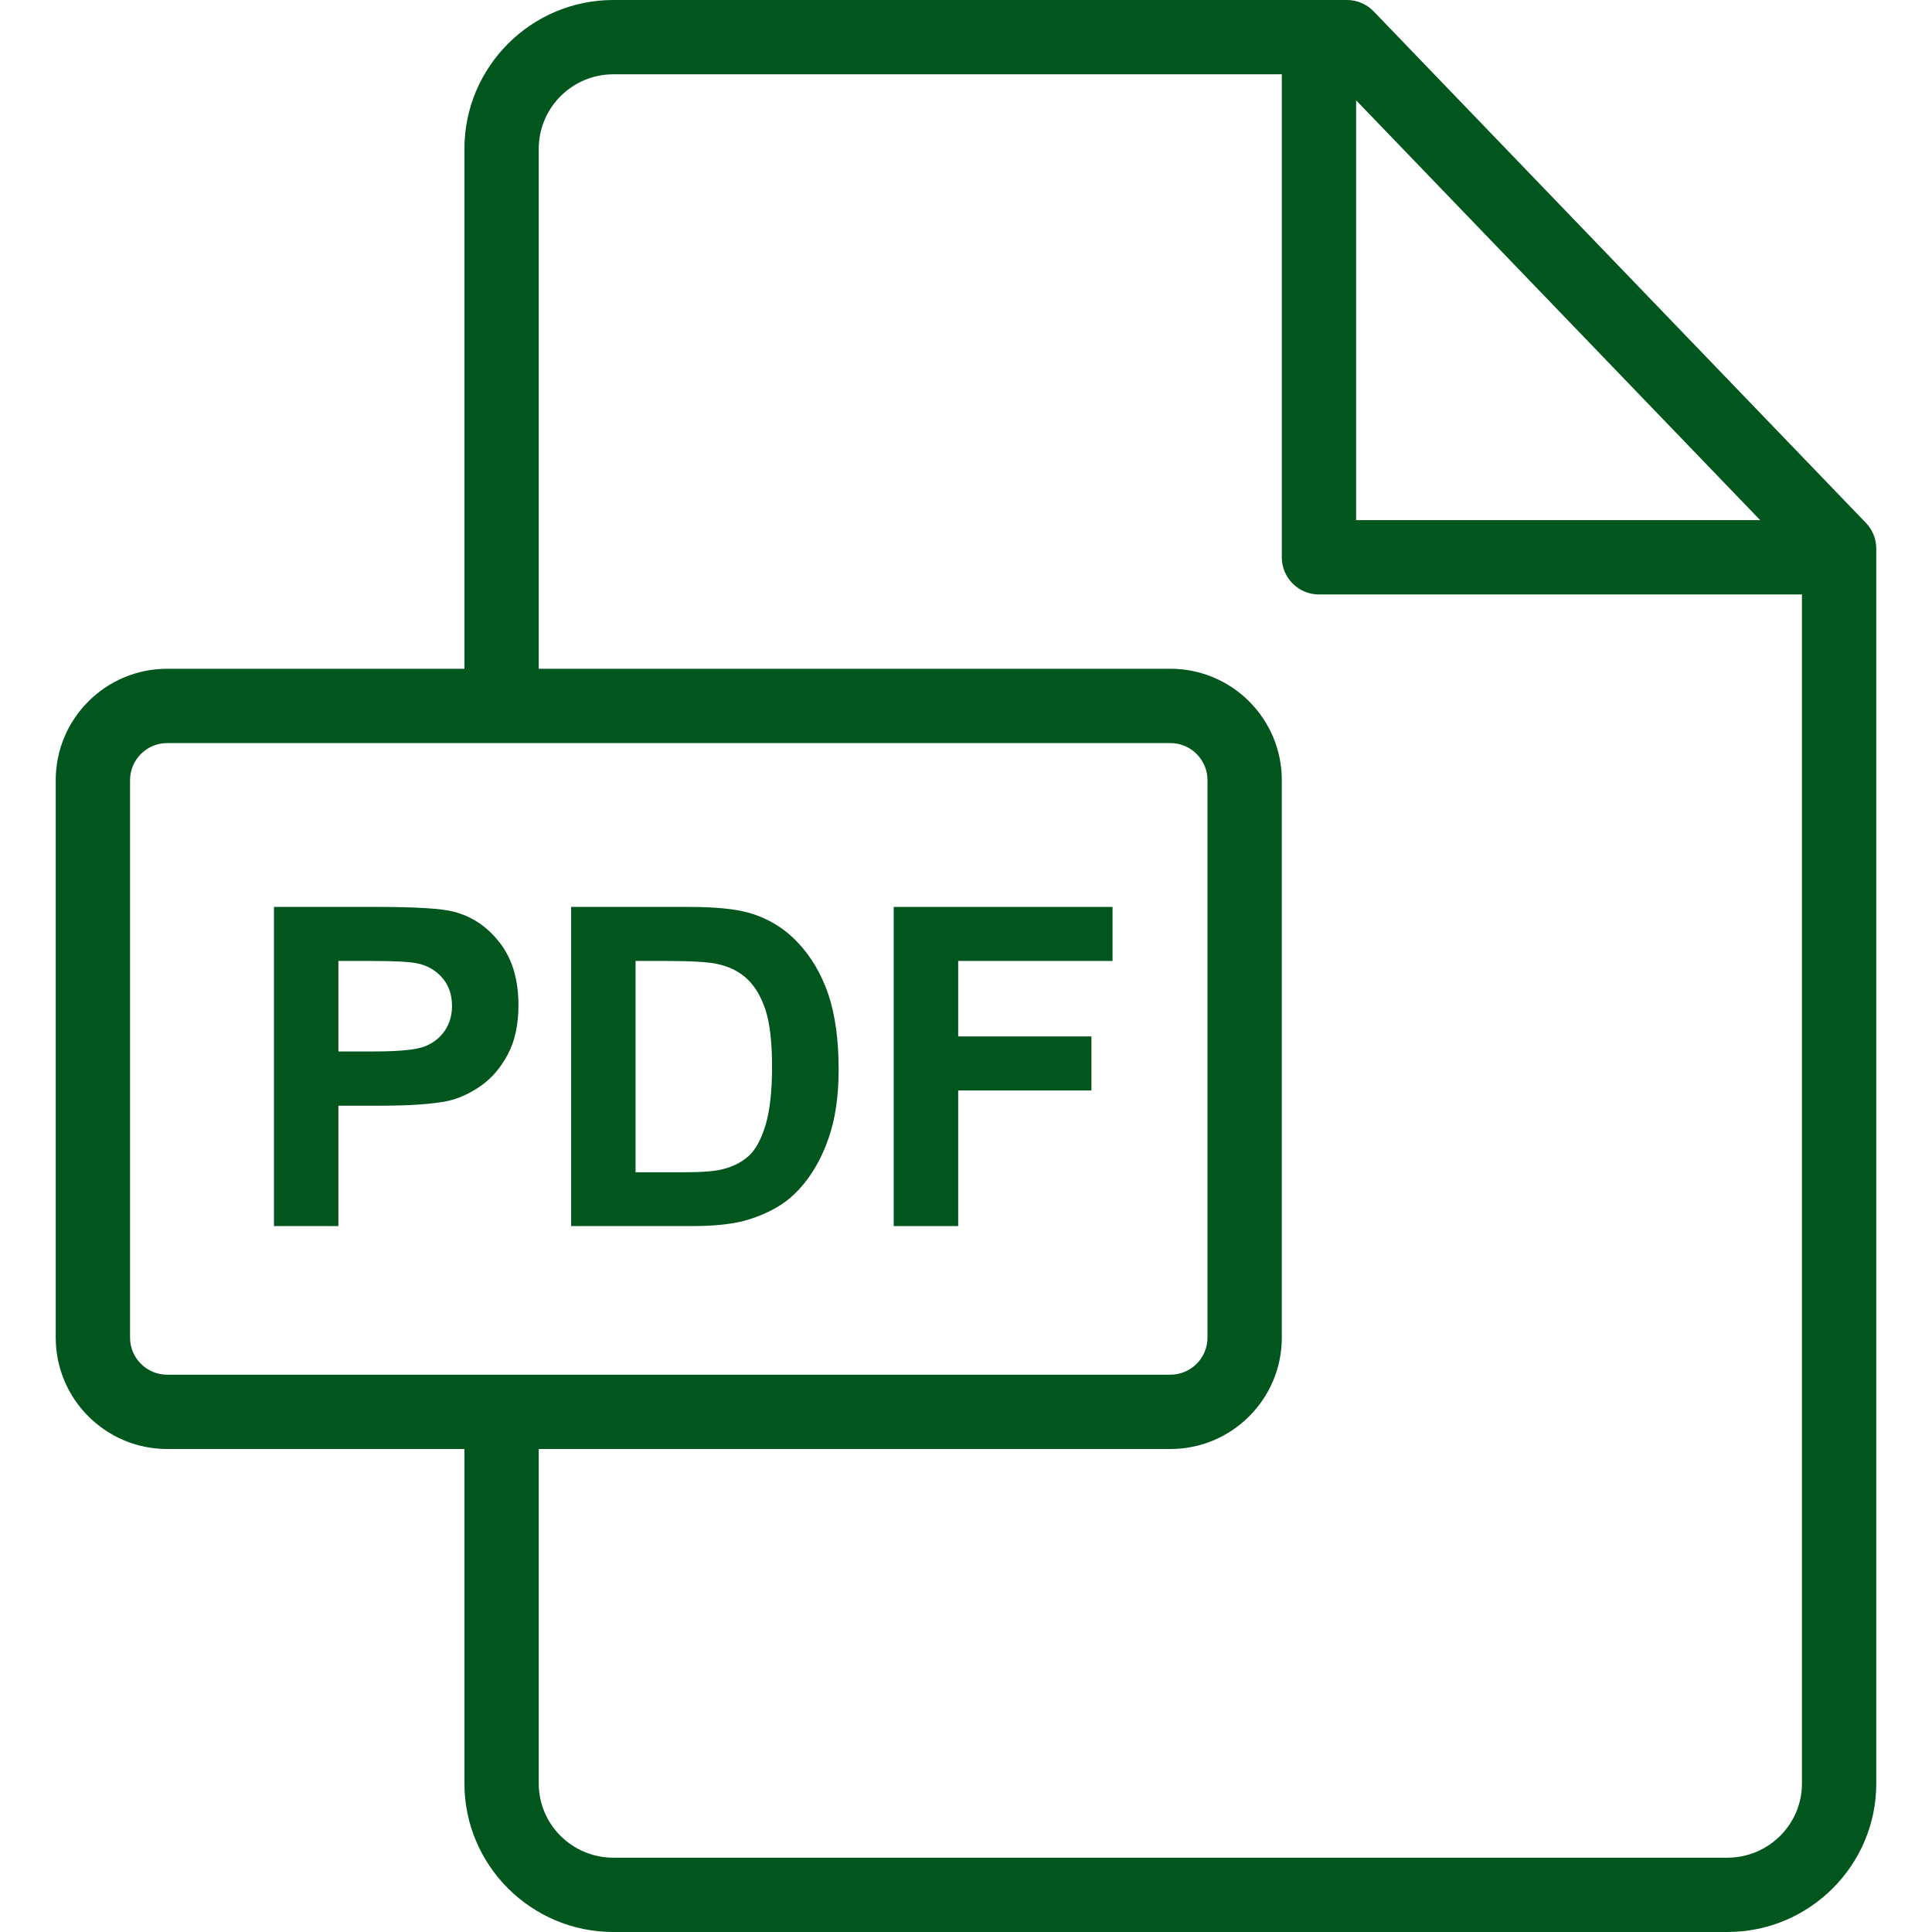 <svg width="26" height="26" viewBox="0 0 26 26" fill="none" xmlns="http://www.w3.org/2000/svg">
<g clip-path="url(#clip0_837_29)">
<path d="M25.11 7.036L18.486 0.153C18.392 0.055 18.262 0 18.126 0H8.254C7.149 0 6.25 0.899 6.25 2.003V9H2.249C1.422 9 0.75 9.672 0.75 10.499V18.001C0.75 18.828 1.422 19.5 2.249 19.5H6.25V24.001C6.25 25.103 7.149 26 8.254 26H23.246C24.351 26 25.25 25.104 25.25 24.002V7.383C25.25 7.254 25.2 7.129 25.11 7.036ZM18.25 1.35L23.688 7H18.25V1.35ZM2.249 18.5C1.974 18.5 1.75 18.276 1.75 18.001V10.499C1.75 10.224 1.974 10 2.249 10H15.751C16.026 10 16.25 10.224 16.25 10.499V18.001C16.25 18.276 16.026 18.5 15.751 18.5H2.249ZM24.25 24.002C24.25 24.552 23.8 25 23.246 25H8.254C7.7 25 7.25 24.552 7.25 24.001V19.5H15.751C16.578 19.5 17.25 18.828 17.25 18.001V10.499C17.25 9.672 16.578 9 15.751 9H7.25V2.003C7.25 1.45 7.7 1 8.254 1H17.25V7.5C17.25 7.776 17.474 8 17.75 8H24.25V24.002Z" fill="#00561C"/>
<path d="M6.728 12.69C6.562 12.474 6.355 12.334 6.109 12.27C5.949 12.227 5.605 12.205 5.078 12.205H3.687V16.5H4.554V14.88H5.119C5.512 14.88 5.812 14.859 6.019 14.818C6.171 14.785 6.321 14.717 6.468 14.615C6.616 14.512 6.737 14.371 6.833 14.191C6.929 14.012 6.977 13.79 6.977 13.526C6.977 13.184 6.894 12.906 6.728 12.69ZM5.985 13.872C5.919 13.968 5.829 14.038 5.714 14.083C5.599 14.128 5.37 14.15 5.028 14.15H4.554V12.932H4.973C5.285 12.932 5.493 12.941 5.597 12.961C5.737 12.986 5.854 13.05 5.945 13.151C6.037 13.253 6.083 13.382 6.083 13.538C6.083 13.665 6.05 13.776 5.985 13.872Z" fill="#00561C"/>
<path d="M11.146 13.378C11.052 13.104 10.915 12.872 10.735 12.683C10.556 12.493 10.34 12.361 10.088 12.287C9.9 12.232 9.628 12.205 9.271 12.205H7.686V16.5H9.317C9.638 16.5 9.894 16.47 10.085 16.409C10.341 16.327 10.544 16.213 10.694 16.066C10.893 15.873 11.047 15.62 11.154 15.308C11.242 15.052 11.286 14.747 11.286 14.393C11.286 13.991 11.239 13.653 11.146 13.378ZM10.302 15.142C10.243 15.335 10.168 15.473 10.075 15.557C9.982 15.641 9.865 15.7 9.725 15.735C9.617 15.763 9.442 15.776 9.2 15.776H8.553V12.932H8.942C9.296 12.932 9.533 12.945 9.654 12.973C9.816 13.008 9.95 13.075 10.056 13.175C10.161 13.274 10.243 13.413 10.302 13.591C10.36 13.769 10.39 14.024 10.39 14.355C10.39 14.688 10.36 14.95 10.302 15.142Z" fill="#00561C"/>
<path d="M14.972 12.932V12.205H12.027V16.5H12.895V14.675H14.688V13.948H12.895V12.932H14.972Z" fill="#00561C"/>
</g>
<defs>
<clipPath id="clip0_837_29">
<rect width="26" height="26" fill="white"/>
</clipPath>
</defs>
</svg>

